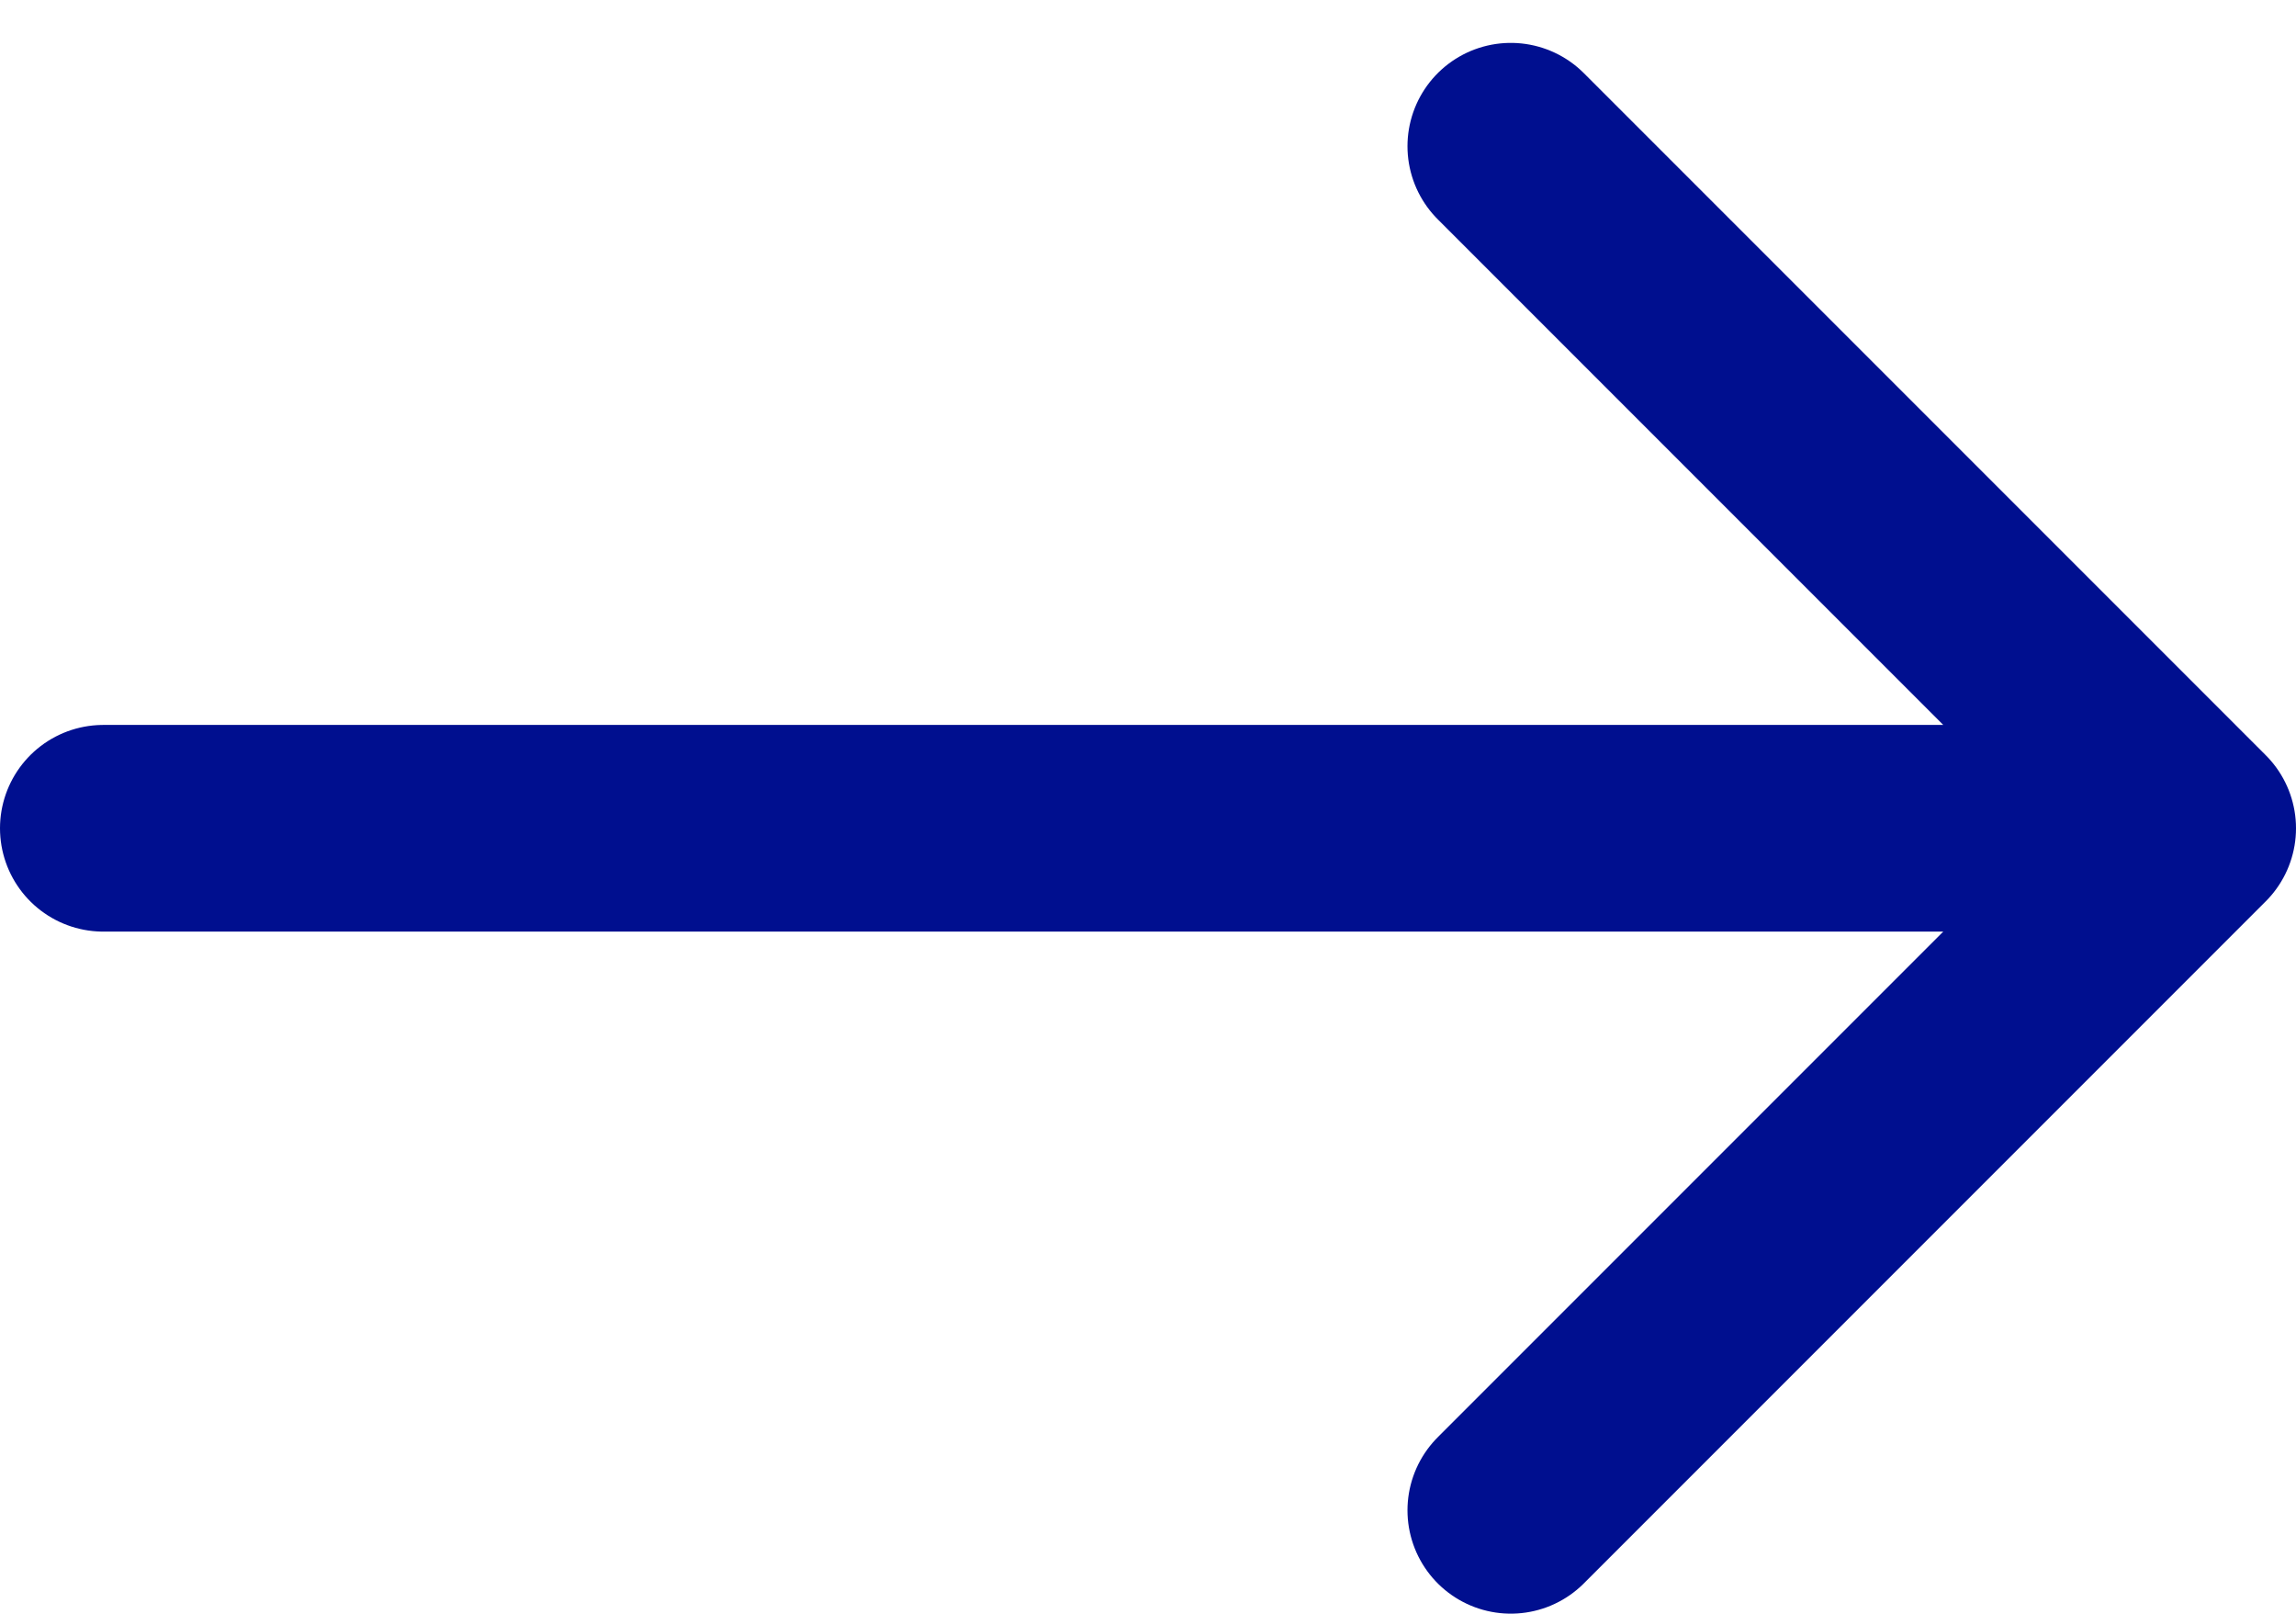 <svg xmlns="http://www.w3.org/2000/svg" width="22.223" height="15.615" viewBox="0 0 22.223 15.615">
  <path id="Path_963" data-name="Path 963" d="M20.223,6.6H0L6.6,0,0,6.6l6.6,6.6" transform="translate(21.223 14.615) rotate(180)" fill="none" stroke="#000f8f" stroke-linecap="round" stroke-linejoin="round" stroke-width="2"/>
</svg>
